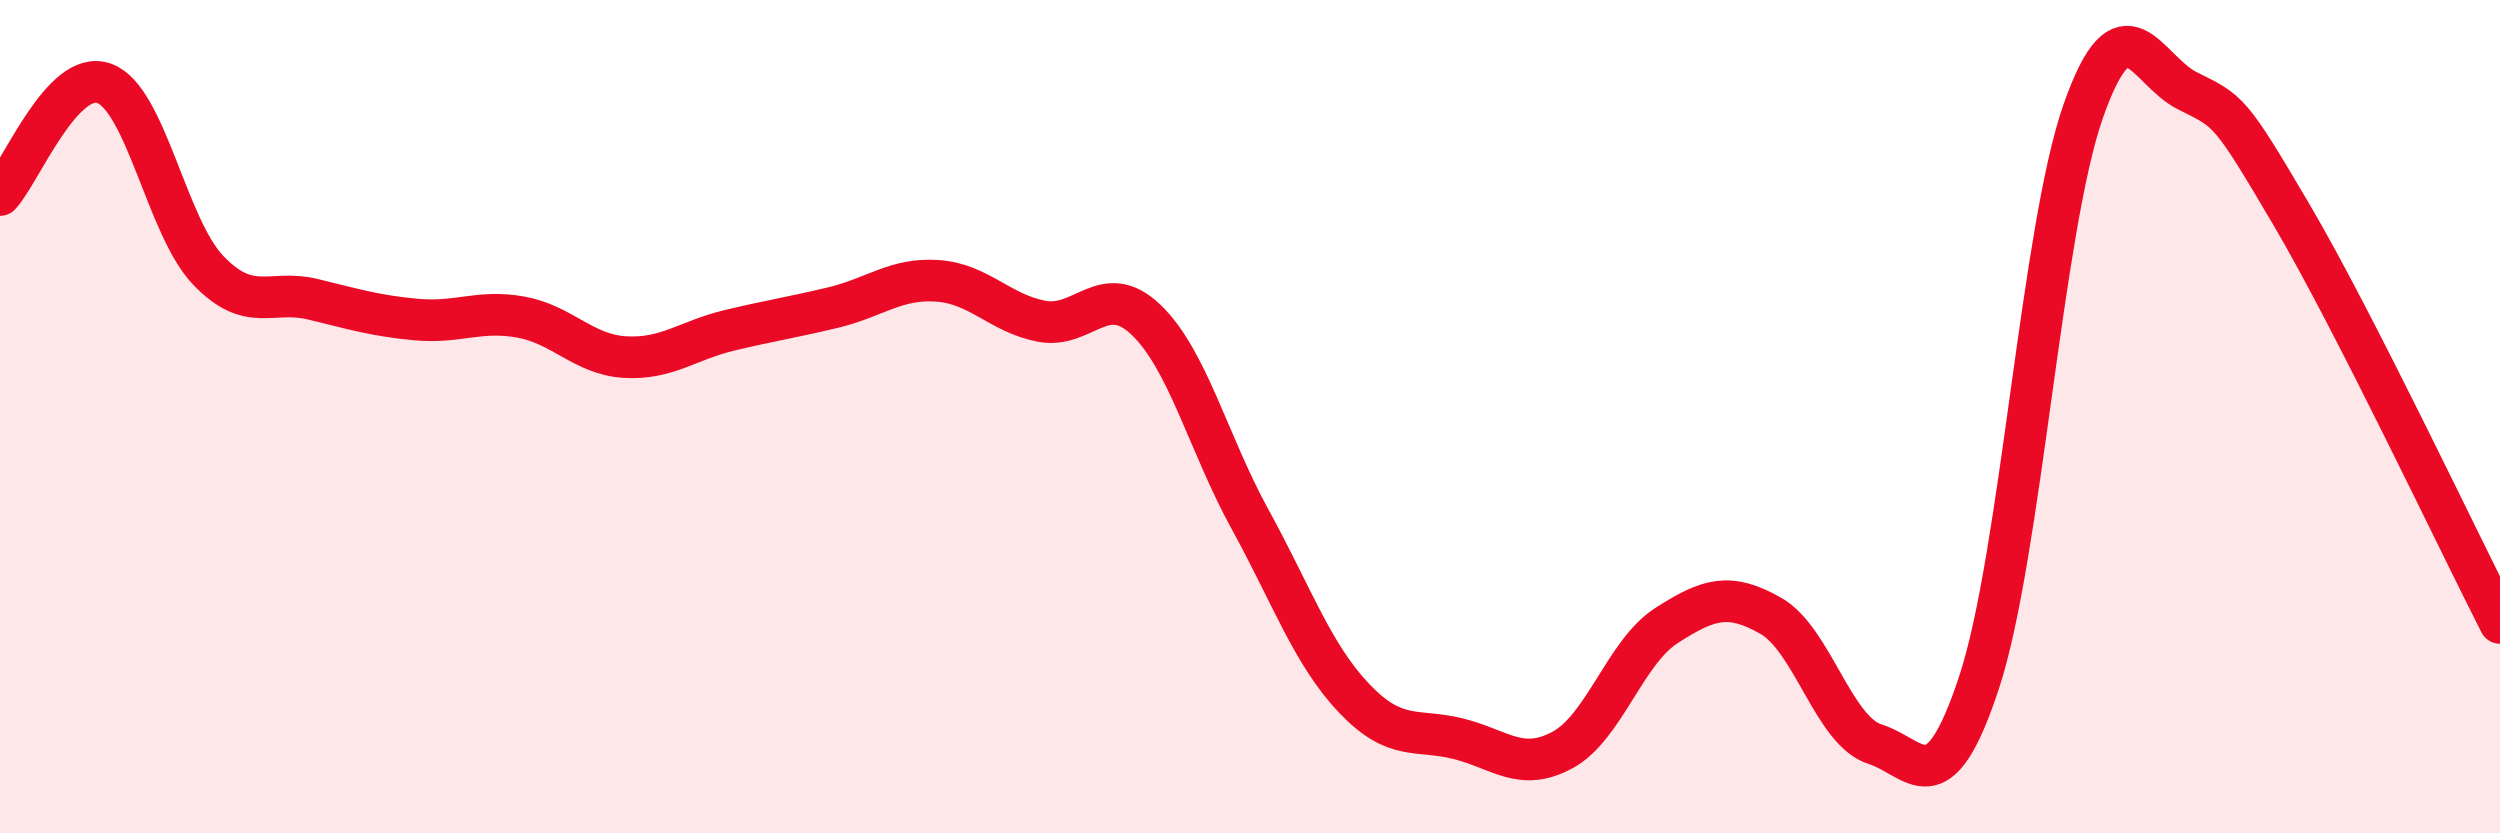 
    <svg width="60" height="20" viewBox="0 0 60 20" xmlns="http://www.w3.org/2000/svg">
      <path
        d="M 0,4.68 C 0.5,4.14 1.5,1.64 2.5,2 C 3.5,2.36 4,5.45 5,6.49 C 6,7.53 6.5,6.94 7.5,7.18 C 8.5,7.42 9,7.58 10,7.67 C 11,7.76 11.5,7.43 12.5,7.61 C 13.5,7.79 14,8.51 15,8.57 C 16,8.63 16.5,8.17 17.5,7.93 C 18.5,7.69 19,7.62 20,7.38 C 21,7.14 21.5,6.67 22.5,6.74 C 23.5,6.81 24,7.52 25,7.71 C 26,7.9 26.5,6.72 27.5,7.67 C 28.5,8.62 29,10.64 30,12.46 C 31,14.28 31.5,15.71 32.5,16.76 C 33.5,17.81 34,17.48 35,17.73 C 36,17.98 36.5,18.54 37.5,18 C 38.5,17.46 39,15.65 40,15.01 C 41,14.37 41.5,14.21 42.5,14.78 C 43.5,15.35 44,17.54 45,17.86 C 46,18.18 46.5,19.41 47.5,16.37 C 48.5,13.33 49,5.5 50,2.66 C 51,-0.18 51.5,1.68 52.5,2.18 C 53.5,2.68 53.5,2.61 55,5.16 C 56.5,7.71 59,12.99 60,14.95L60 20L0 20Z"
        fill="#EB0A25"
        opacity="0.1"
        stroke-linecap="round"
        stroke-linejoin="round"
      />
      <path
        d="M 0,4.68 C 0.5,4.14 1.5,1.64 2.5,2 C 3.5,2.36 4,5.45 5,6.49 C 6,7.53 6.5,6.94 7.5,7.18 C 8.5,7.42 9,7.58 10,7.67 C 11,7.76 11.5,7.43 12.5,7.61 C 13.5,7.79 14,8.51 15,8.57 C 16,8.63 16.5,8.17 17.5,7.93 C 18.5,7.69 19,7.62 20,7.38 C 21,7.14 21.5,6.67 22.5,6.74 C 23.5,6.81 24,7.52 25,7.71 C 26,7.9 26.5,6.72 27.5,7.67 C 28.5,8.62 29,10.64 30,12.46 C 31,14.28 31.5,15.71 32.5,16.76 C 33.5,17.81 34,17.48 35,17.73 C 36,17.98 36.5,18.54 37.5,18 C 38.5,17.46 39,15.65 40,15.01 C 41,14.37 41.5,14.21 42.5,14.78 C 43.5,15.35 44,17.54 45,17.86 C 46,18.18 46.5,19.41 47.5,16.37 C 48.5,13.33 49,5.5 50,2.66 C 51,-0.18 51.5,1.68 52.5,2.18 C 53.5,2.68 53.5,2.61 55,5.16 C 56.5,7.71 59,12.99 60,14.95"
        stroke="#EB0A25"
        stroke-width="1"
        fill="none"
        stroke-linecap="round"
        stroke-linejoin="round"
      />
    </svg>
  